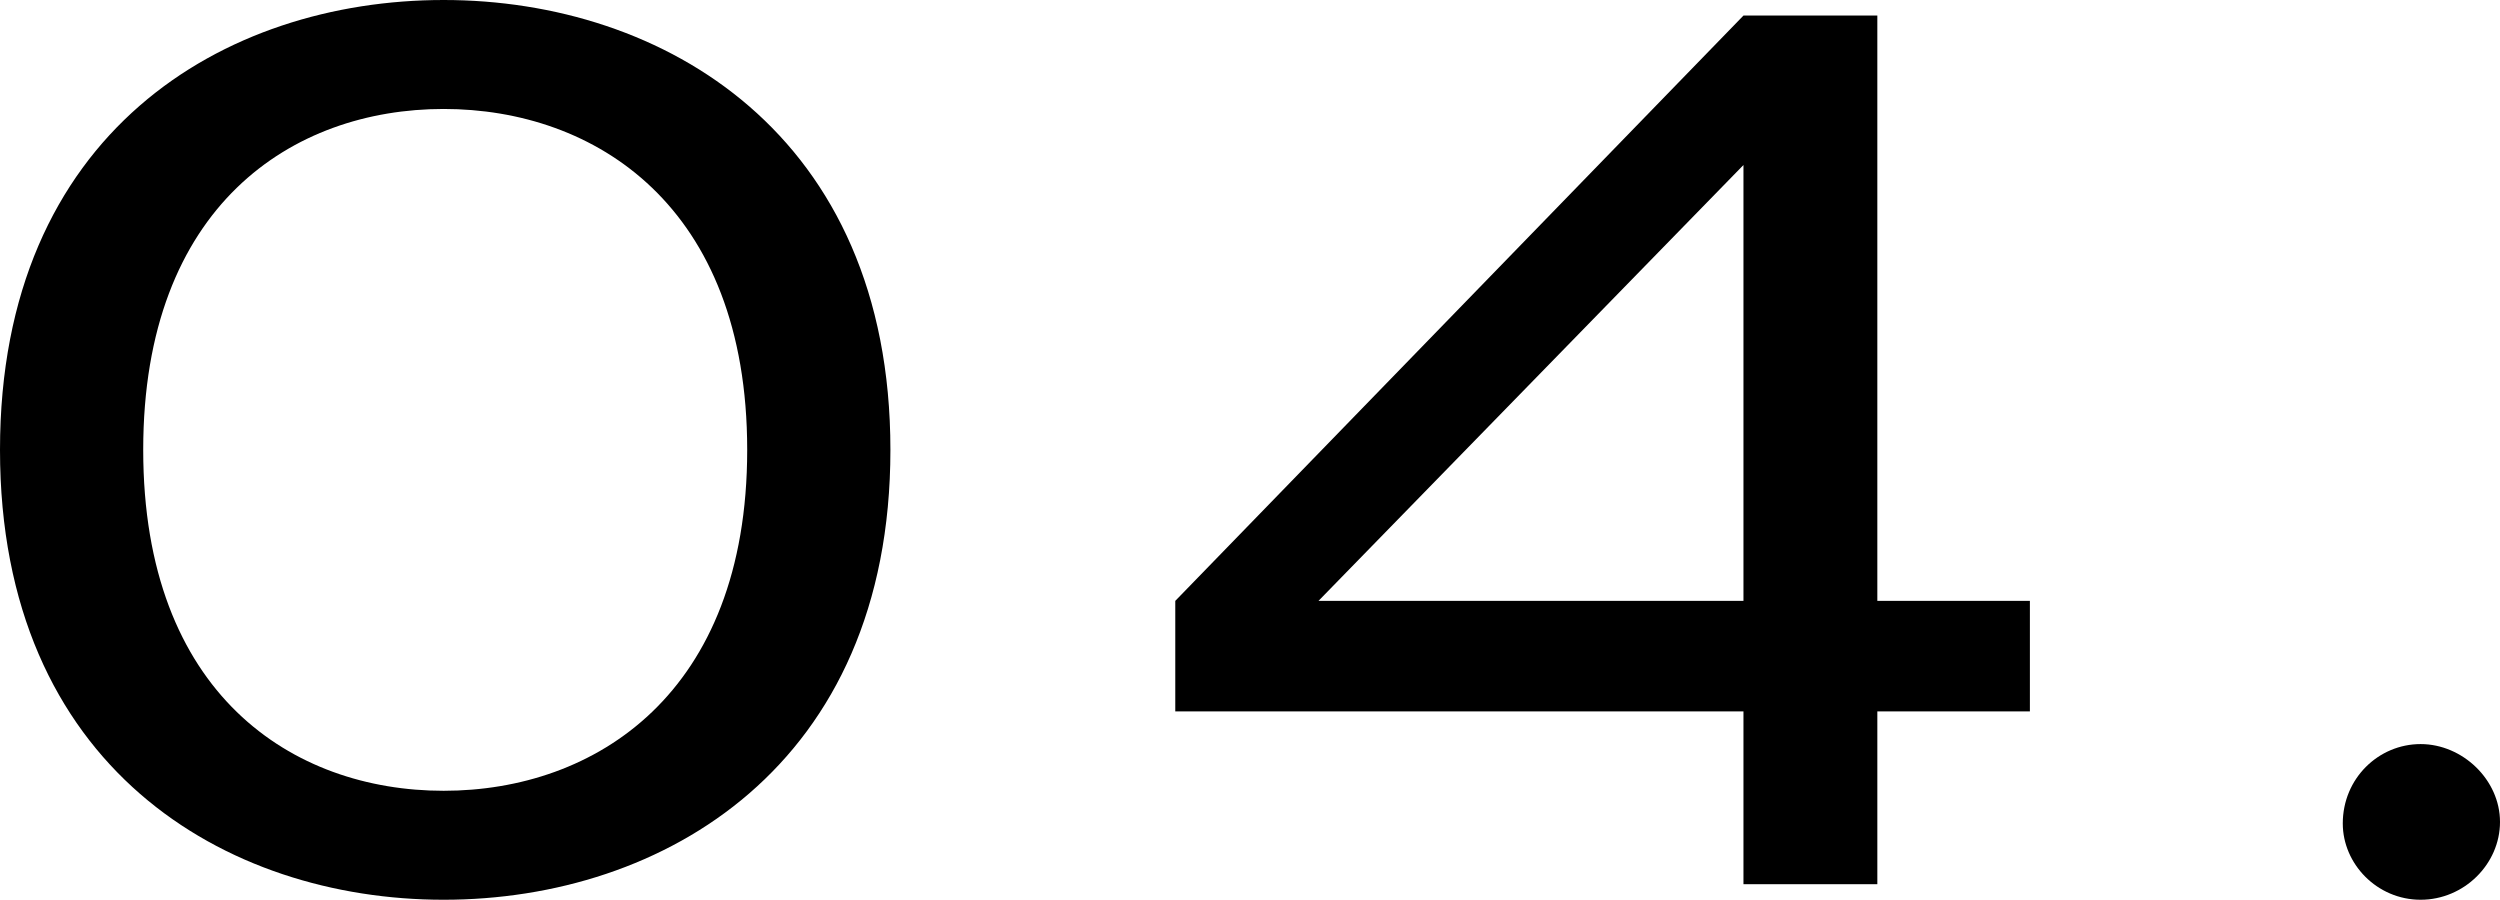<?xml version="1.0" encoding="UTF-8"?><svg id="_レイヤー_2" xmlns="http://www.w3.org/2000/svg" viewBox="0 0 32.12 11.56"><g id="design"><g><path d="M5.7,11.56c-2.8,0-5.7-1.7-5.7-5.78S2.88,0,5.7,0s5.74,1.72,5.74,5.78-2.92,5.78-5.74,5.78Zm0-1.4c1.94,0,3.9-1.24,3.9-4.38S7.64,1.4,5.7,1.4,1.84,2.64,1.84,5.78s1.92,4.38,3.86,4.38Z"/><path d="M22.4,11.36v-2.22h-7.3v-1.42L22.4,.2h1.72V7.72h1.96v1.42h-1.96v2.22h-1.72Zm0-9.24l-5.46,5.6h5.46V2.12Z"/><path d="M30.1,10.58c0-.58,.46-1.02,1-1.02s1.02,.46,1.02,1-.46,1-1.02,1-1-.46-1-.98Z"/></g></g></svg>